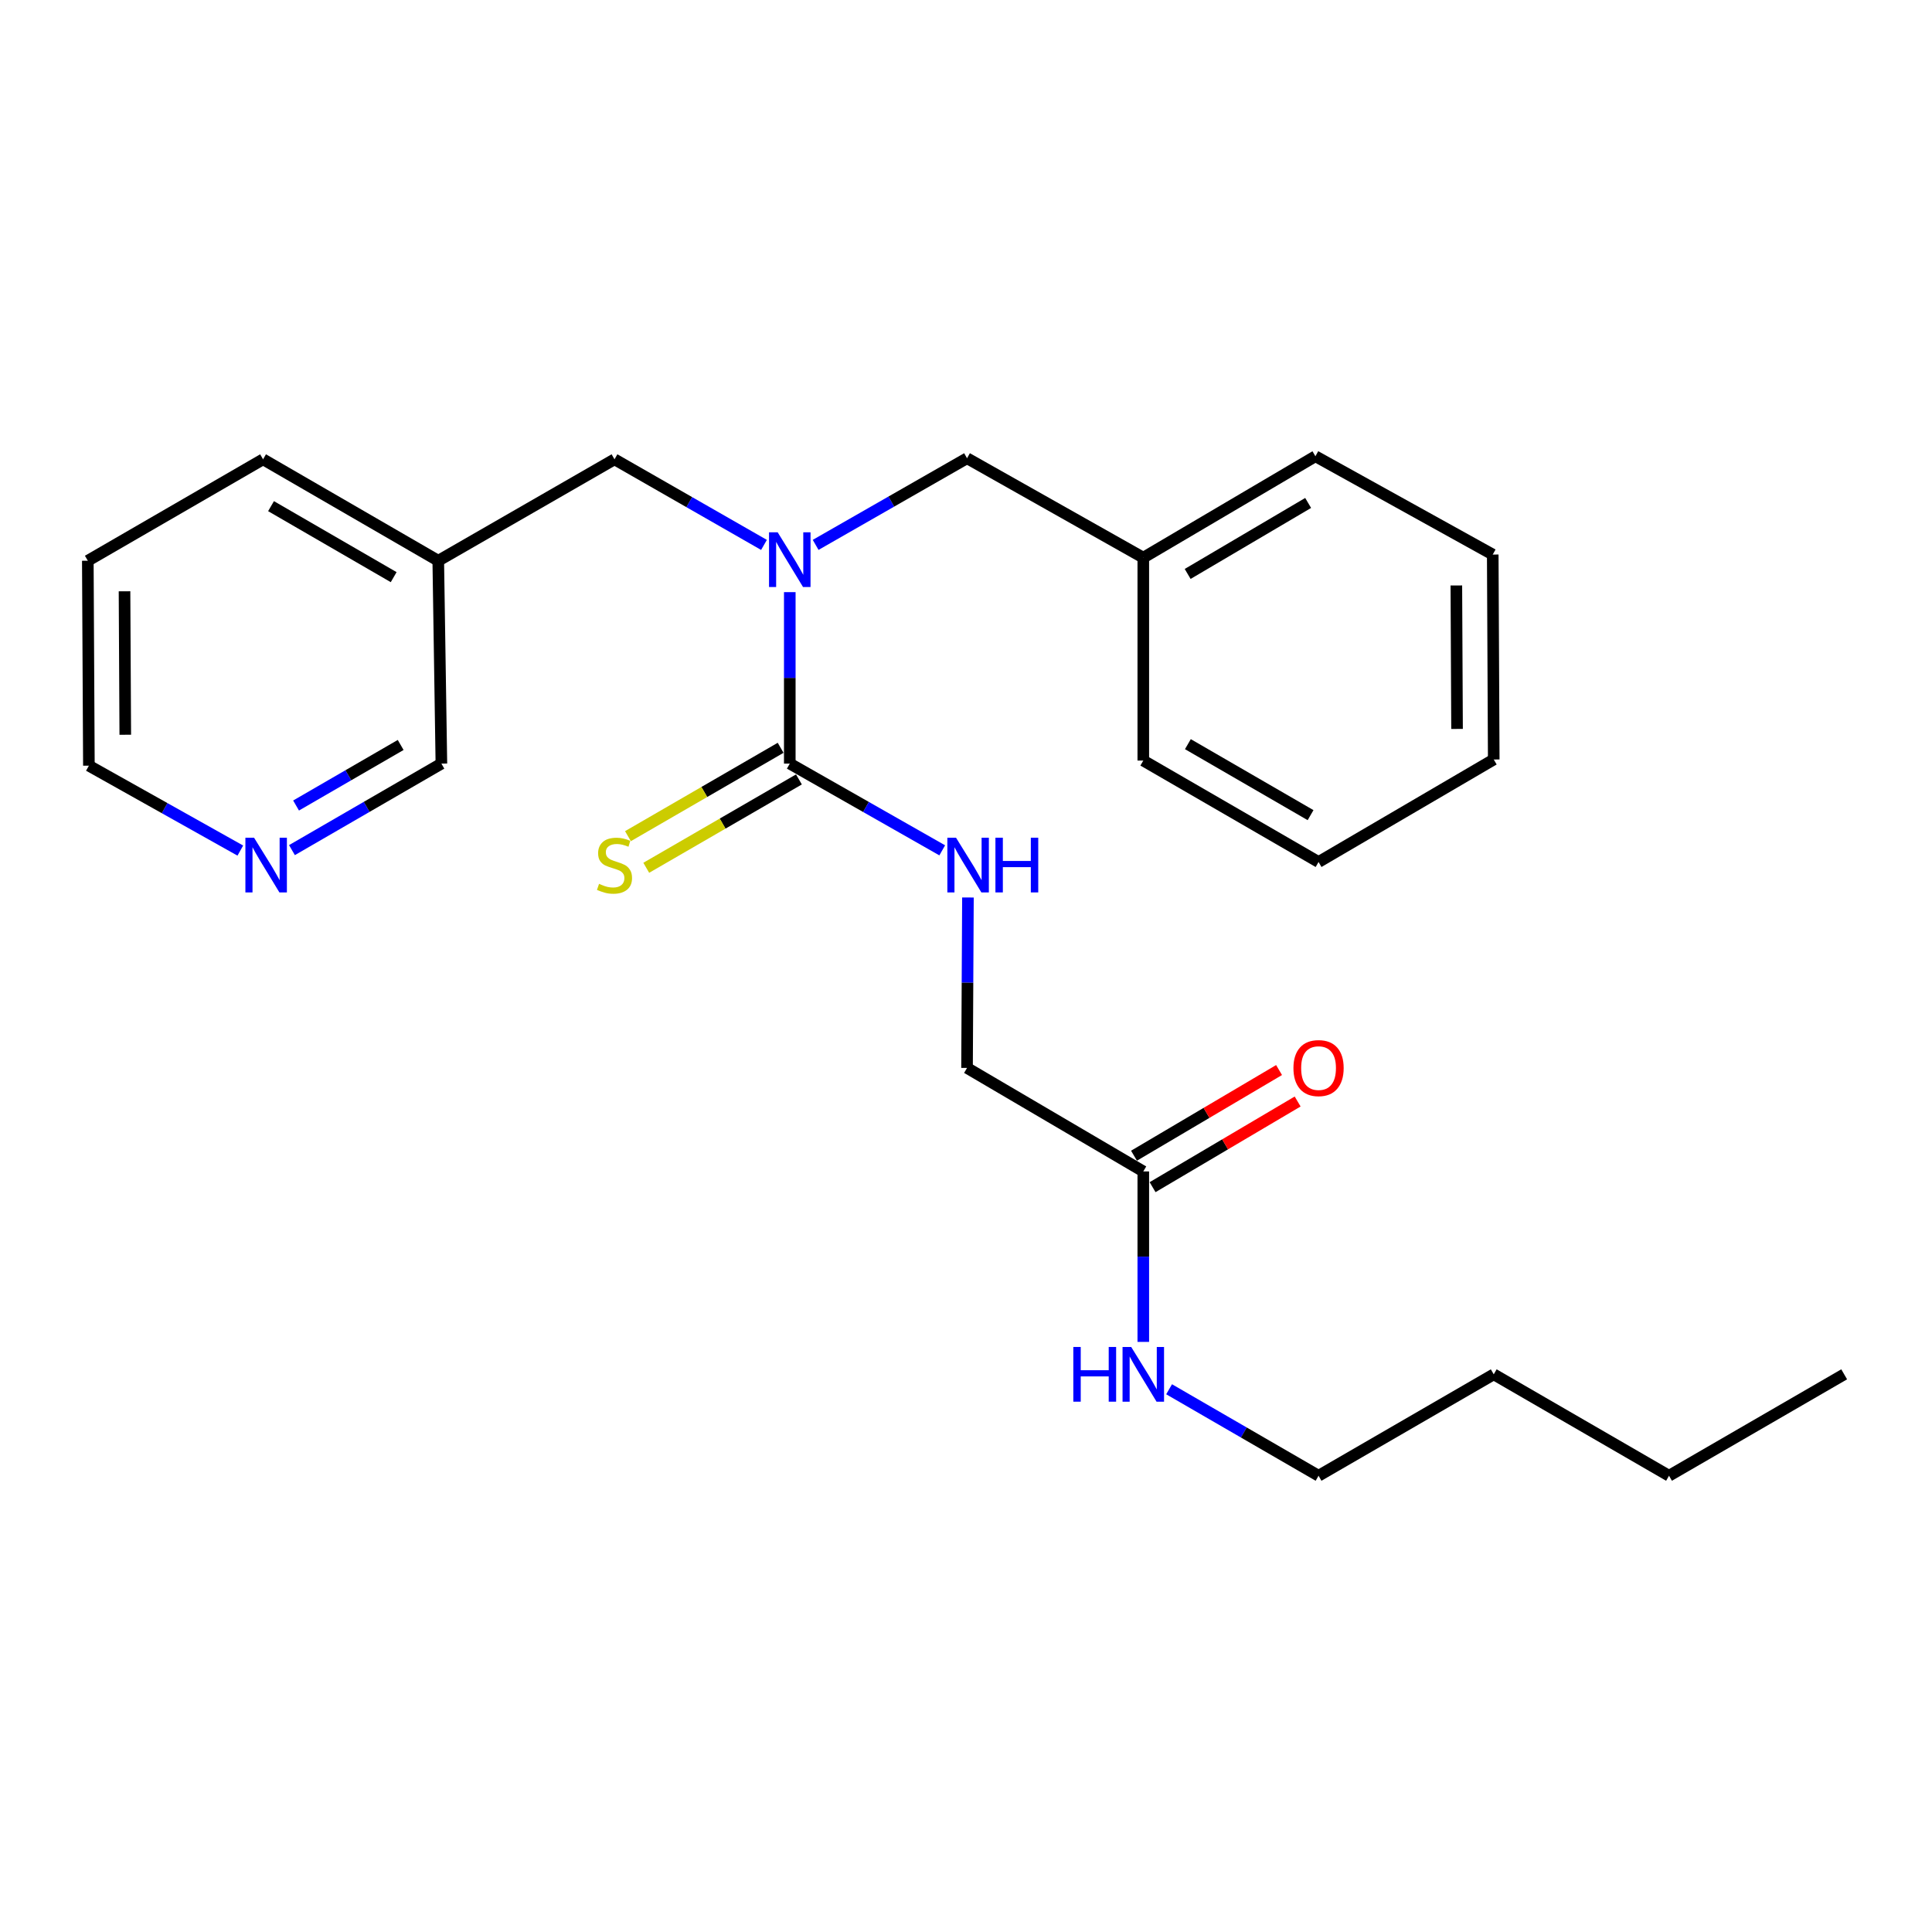 <?xml version='1.0' encoding='iso-8859-1'?>
<svg version='1.1' baseProfile='full'
              xmlns='http://www.w3.org/2000/svg'
                      xmlns:rdkit='http://www.rdkit.org/xml'
                      xmlns:xlink='http://www.w3.org/1999/xlink'
                  xml:space='preserve'
width='1000px' height='1000px' viewBox='0 0 1000 1000'>
<!-- END OF HEADER -->
<rect style='opacity:1.0;fill:#FFFFFF;stroke:none' width='1000' height='1000' x='0' y='0'> </rect>
<path class='bond-0' d='M 408.79,395.246 L 408.79,350.868' style='fill:none;fill-rule:evenodd;stroke:#000000;stroke-width:6px;stroke-linecap:butt;stroke-linejoin:miter;stroke-opacity:1' />
<path class='bond-0' d='M 408.79,350.868 L 408.79,306.491' style='fill:none;fill-rule:evenodd;stroke:#0000FF;stroke-width:6px;stroke-linecap:butt;stroke-linejoin:miter;stroke-opacity:1' />
<path class='bond-1' d='M 408.79,395.246 L 448.244,417.69' style='fill:none;fill-rule:evenodd;stroke:#000000;stroke-width:6px;stroke-linecap:butt;stroke-linejoin:miter;stroke-opacity:1' />
<path class='bond-1' d='M 448.244,417.69 L 487.698,440.134' style='fill:none;fill-rule:evenodd;stroke:#0000FF;stroke-width:6px;stroke-linecap:butt;stroke-linejoin:miter;stroke-opacity:1' />
<path class='bond-2' d='M 404.053,387.06 L 364.54,409.929' style='fill:none;fill-rule:evenodd;stroke:#000000;stroke-width:6px;stroke-linecap:butt;stroke-linejoin:miter;stroke-opacity:1' />
<path class='bond-2' d='M 364.54,409.929 L 325.028,432.797' style='fill:none;fill-rule:evenodd;stroke:#CCCC00;stroke-width:6px;stroke-linecap:butt;stroke-linejoin:miter;stroke-opacity:1' />
<path class='bond-2' d='M 413.528,403.431 L 374.015,426.299' style='fill:none;fill-rule:evenodd;stroke:#000000;stroke-width:6px;stroke-linecap:butt;stroke-linejoin:miter;stroke-opacity:1' />
<path class='bond-2' d='M 374.015,426.299 L 334.502,449.167' style='fill:none;fill-rule:evenodd;stroke:#CCCC00;stroke-width:6px;stroke-linecap:butt;stroke-linejoin:miter;stroke-opacity:1' />
<path class='bond-4' d='M 395.437,282.046 L 356.75,259.893' style='fill:none;fill-rule:evenodd;stroke:#0000FF;stroke-width:6px;stroke-linecap:butt;stroke-linejoin:miter;stroke-opacity:1' />
<path class='bond-4' d='M 356.75,259.893 L 318.064,237.741' style='fill:none;fill-rule:evenodd;stroke:#000000;stroke-width:6px;stroke-linecap:butt;stroke-linejoin:miter;stroke-opacity:1' />
<path class='bond-5' d='M 422.173,282.033 L 461.355,259.609' style='fill:none;fill-rule:evenodd;stroke:#0000FF;stroke-width:6px;stroke-linecap:butt;stroke-linejoin:miter;stroke-opacity:1' />
<path class='bond-5' d='M 461.355,259.609 L 500.536,237.184' style='fill:none;fill-rule:evenodd;stroke:#000000;stroke-width:6px;stroke-linecap:butt;stroke-linejoin:miter;stroke-opacity:1' />
<path class='bond-9' d='M 501.004,464.539 L 500.77,508.65' style='fill:none;fill-rule:evenodd;stroke:#0000FF;stroke-width:6px;stroke-linecap:butt;stroke-linejoin:miter;stroke-opacity:1' />
<path class='bond-9' d='M 500.77,508.65 L 500.536,552.761' style='fill:none;fill-rule:evenodd;stroke:#000000;stroke-width:6px;stroke-linecap:butt;stroke-linejoin:miter;stroke-opacity:1' />
<path class='bond-3' d='M 591.767,606.331 L 500.536,552.761' style='fill:none;fill-rule:evenodd;stroke:#000000;stroke-width:6px;stroke-linecap:butt;stroke-linejoin:miter;stroke-opacity:1' />
<path class='bond-7' d='M 596.575,614.474 L 634.116,592.305' style='fill:none;fill-rule:evenodd;stroke:#000000;stroke-width:6px;stroke-linecap:butt;stroke-linejoin:miter;stroke-opacity:1' />
<path class='bond-7' d='M 634.116,592.305 L 671.657,570.136' style='fill:none;fill-rule:evenodd;stroke:#FF0000;stroke-width:6px;stroke-linecap:butt;stroke-linejoin:miter;stroke-opacity:1' />
<path class='bond-7' d='M 586.958,598.187 L 624.499,576.018' style='fill:none;fill-rule:evenodd;stroke:#000000;stroke-width:6px;stroke-linecap:butt;stroke-linejoin:miter;stroke-opacity:1' />
<path class='bond-7' d='M 624.499,576.018 L 662.04,553.85' style='fill:none;fill-rule:evenodd;stroke:#FF0000;stroke-width:6px;stroke-linecap:butt;stroke-linejoin:miter;stroke-opacity:1' />
<path class='bond-10' d='M 591.767,606.331 L 591.767,650.447' style='fill:none;fill-rule:evenodd;stroke:#000000;stroke-width:6px;stroke-linecap:butt;stroke-linejoin:miter;stroke-opacity:1' />
<path class='bond-10' d='M 591.767,650.447 L 591.767,694.562' style='fill:none;fill-rule:evenodd;stroke:#0000FF;stroke-width:6px;stroke-linecap:butt;stroke-linejoin:miter;stroke-opacity:1' />
<path class='bond-8' d='M 318.064,237.741 L 226.844,290.239' style='fill:none;fill-rule:evenodd;stroke:#000000;stroke-width:6px;stroke-linecap:butt;stroke-linejoin:miter;stroke-opacity:1' />
<path class='bond-11' d='M 500.536,237.184 L 591.767,288.652' style='fill:none;fill-rule:evenodd;stroke:#000000;stroke-width:6px;stroke-linecap:butt;stroke-linejoin:miter;stroke-opacity:1' />
<path class='bond-6' d='M 151.117,440.02 L 189.79,417.633' style='fill:none;fill-rule:evenodd;stroke:#0000FF;stroke-width:6px;stroke-linecap:butt;stroke-linejoin:miter;stroke-opacity:1' />
<path class='bond-6' d='M 189.79,417.633 L 228.462,395.246' style='fill:none;fill-rule:evenodd;stroke:#000000;stroke-width:6px;stroke-linecap:butt;stroke-linejoin:miter;stroke-opacity:1' />
<path class='bond-6' d='M 153.243,416.934 L 180.314,401.263' style='fill:none;fill-rule:evenodd;stroke:#0000FF;stroke-width:6px;stroke-linecap:butt;stroke-linejoin:miter;stroke-opacity:1' />
<path class='bond-6' d='M 180.314,401.263 L 207.384,385.592' style='fill:none;fill-rule:evenodd;stroke:#000000;stroke-width:6px;stroke-linecap:butt;stroke-linejoin:miter;stroke-opacity:1' />
<path class='bond-26' d='M 124.387,440.259 L 85.2,418.288' style='fill:none;fill-rule:evenodd;stroke:#0000FF;stroke-width:6px;stroke-linecap:butt;stroke-linejoin:miter;stroke-opacity:1' />
<path class='bond-26' d='M 85.2,418.288 L 46.011,396.317' style='fill:none;fill-rule:evenodd;stroke:#000000;stroke-width:6px;stroke-linecap:butt;stroke-linejoin:miter;stroke-opacity:1' />
<path class='bond-12' d='M 226.844,290.239 L 228.462,395.246' style='fill:none;fill-rule:evenodd;stroke:#000000;stroke-width:6px;stroke-linecap:butt;stroke-linejoin:miter;stroke-opacity:1' />
<path class='bond-14' d='M 226.844,290.239 L 136.16,237.741' style='fill:none;fill-rule:evenodd;stroke:#000000;stroke-width:6px;stroke-linecap:butt;stroke-linejoin:miter;stroke-opacity:1' />
<path class='bond-14' d='M 203.765,298.733 L 140.286,261.985' style='fill:none;fill-rule:evenodd;stroke:#000000;stroke-width:6px;stroke-linecap:butt;stroke-linejoin:miter;stroke-opacity:1' />
<path class='bond-15' d='M 605.127,719.08 L 643.805,741.463' style='fill:none;fill-rule:evenodd;stroke:#0000FF;stroke-width:6px;stroke-linecap:butt;stroke-linejoin:miter;stroke-opacity:1' />
<path class='bond-15' d='M 643.805,741.463 L 682.482,763.846' style='fill:none;fill-rule:evenodd;stroke:#000000;stroke-width:6px;stroke-linecap:butt;stroke-linejoin:miter;stroke-opacity:1' />
<path class='bond-16' d='M 591.767,288.652 L 680.854,236.154' style='fill:none;fill-rule:evenodd;stroke:#000000;stroke-width:6px;stroke-linecap:butt;stroke-linejoin:miter;stroke-opacity:1' />
<path class='bond-16' d='M 614.732,297.073 L 677.093,260.324' style='fill:none;fill-rule:evenodd;stroke:#000000;stroke-width:6px;stroke-linecap:butt;stroke-linejoin:miter;stroke-opacity:1' />
<path class='bond-17' d='M 591.767,288.652 L 591.767,393.669' style='fill:none;fill-rule:evenodd;stroke:#000000;stroke-width:6px;stroke-linecap:butt;stroke-linejoin:miter;stroke-opacity:1' />
<path class='bond-13' d='M 46.011,396.317 L 45.455,290.239' style='fill:none;fill-rule:evenodd;stroke:#000000;stroke-width:6px;stroke-linecap:butt;stroke-linejoin:miter;stroke-opacity:1' />
<path class='bond-13' d='M 64.842,380.306 L 64.452,306.051' style='fill:none;fill-rule:evenodd;stroke:#000000;stroke-width:6px;stroke-linecap:butt;stroke-linejoin:miter;stroke-opacity:1' />
<path class='bond-20' d='M 136.16,237.741 L 45.455,290.239' style='fill:none;fill-rule:evenodd;stroke:#000000;stroke-width:6px;stroke-linecap:butt;stroke-linejoin:miter;stroke-opacity:1' />
<path class='bond-18' d='M 682.482,763.846 L 773.156,711.348' style='fill:none;fill-rule:evenodd;stroke:#000000;stroke-width:6px;stroke-linecap:butt;stroke-linejoin:miter;stroke-opacity:1' />
<path class='bond-23' d='M 680.854,236.154 L 772.641,287.034' style='fill:none;fill-rule:evenodd;stroke:#000000;stroke-width:6px;stroke-linecap:butt;stroke-linejoin:miter;stroke-opacity:1' />
<path class='bond-22' d='M 591.767,393.669 L 682.482,446.167' style='fill:none;fill-rule:evenodd;stroke:#000000;stroke-width:6px;stroke-linecap:butt;stroke-linejoin:miter;stroke-opacity:1' />
<path class='bond-22' d='M 614.848,385.173 L 678.349,421.922' style='fill:none;fill-rule:evenodd;stroke:#000000;stroke-width:6px;stroke-linecap:butt;stroke-linejoin:miter;stroke-opacity:1' />
<path class='bond-19' d='M 773.156,711.348 L 863.882,763.846' style='fill:none;fill-rule:evenodd;stroke:#000000;stroke-width:6px;stroke-linecap:butt;stroke-linejoin:miter;stroke-opacity:1' />
<path class='bond-21' d='M 863.882,763.846 L 954.545,711.348' style='fill:none;fill-rule:evenodd;stroke:#000000;stroke-width:6px;stroke-linecap:butt;stroke-linejoin:miter;stroke-opacity:1' />
<path class='bond-24' d='M 682.482,446.167 L 773.156,393.112' style='fill:none;fill-rule:evenodd;stroke:#000000;stroke-width:6px;stroke-linecap:butt;stroke-linejoin:miter;stroke-opacity:1' />
<path class='bond-25' d='M 772.641,287.034 L 773.156,393.112' style='fill:none;fill-rule:evenodd;stroke:#000000;stroke-width:6px;stroke-linecap:butt;stroke-linejoin:miter;stroke-opacity:1' />
<path class='bond-25' d='M 753.804,303.038 L 754.165,377.292' style='fill:none;fill-rule:evenodd;stroke:#000000;stroke-width:6px;stroke-linecap:butt;stroke-linejoin:miter;stroke-opacity:1' />
<path  class='atom-1' d='M 402.53 275.532
L 411.81 290.532
Q 412.73 292.012, 414.21 294.692
Q 415.69 297.372, 415.77 297.532
L 415.77 275.532
L 419.53 275.532
L 419.53 303.852
L 415.65 303.852
L 405.69 287.452
Q 404.53 285.532, 403.29 283.332
Q 402.09 281.132, 401.73 280.452
L 401.73 303.852
L 398.05 303.852
L 398.05 275.532
L 402.53 275.532
' fill='#0000FF'/>
<path  class='atom-2' d='M 494.833 433.594
L 504.113 448.594
Q 505.033 450.074, 506.513 452.754
Q 507.993 455.434, 508.073 455.594
L 508.073 433.594
L 511.833 433.594
L 511.833 461.914
L 507.953 461.914
L 497.993 445.514
Q 496.833 443.594, 495.593 441.394
Q 494.393 439.194, 494.033 438.514
L 494.033 461.914
L 490.353 461.914
L 490.353 433.594
L 494.833 433.594
' fill='#0000FF'/>
<path  class='atom-2' d='M 515.233 433.594
L 519.073 433.594
L 519.073 445.634
L 533.553 445.634
L 533.553 433.594
L 537.393 433.594
L 537.393 461.914
L 533.553 461.914
L 533.553 448.834
L 519.073 448.834
L 519.073 461.914
L 515.233 461.914
L 515.233 433.594
' fill='#0000FF'/>
<path  class='atom-3' d='M 310.064 457.474
Q 310.384 457.594, 311.704 458.154
Q 313.024 458.714, 314.464 459.074
Q 315.944 459.394, 317.384 459.394
Q 320.064 459.394, 321.624 458.114
Q 323.184 456.794, 323.184 454.514
Q 323.184 452.954, 322.384 451.994
Q 321.624 451.034, 320.424 450.514
Q 319.224 449.994, 317.224 449.394
Q 314.704 448.634, 313.184 447.914
Q 311.704 447.194, 310.624 445.674
Q 309.584 444.154, 309.584 441.594
Q 309.584 438.034, 311.984 435.834
Q 314.424 433.634, 319.224 433.634
Q 322.504 433.634, 326.224 435.194
L 325.304 438.274
Q 321.904 436.874, 319.344 436.874
Q 316.584 436.874, 315.064 438.034
Q 313.544 439.154, 313.584 441.114
Q 313.584 442.634, 314.344 443.554
Q 315.144 444.474, 316.264 444.994
Q 317.424 445.514, 319.344 446.114
Q 321.904 446.914, 323.424 447.714
Q 324.944 448.514, 326.024 450.154
Q 327.144 451.754, 327.144 454.514
Q 327.144 458.434, 324.504 460.554
Q 321.904 462.634, 317.544 462.634
Q 315.024 462.634, 313.104 462.074
Q 311.224 461.554, 308.984 460.634
L 310.064 457.474
' fill='#CCCC00'/>
<path  class='atom-7' d='M 131.497 433.594
L 140.777 448.594
Q 141.697 450.074, 143.177 452.754
Q 144.657 455.434, 144.737 455.594
L 144.737 433.594
L 148.497 433.594
L 148.497 461.914
L 144.617 461.914
L 134.657 445.514
Q 133.497 443.594, 132.257 441.394
Q 131.057 439.194, 130.697 438.514
L 130.697 461.914
L 127.017 461.914
L 127.017 433.594
L 131.497 433.594
' fill='#0000FF'/>
<path  class='atom-8' d='M 669.482 552.841
Q 669.482 546.041, 672.842 542.241
Q 676.202 538.441, 682.482 538.441
Q 688.762 538.441, 692.122 542.241
Q 695.482 546.041, 695.482 552.841
Q 695.482 559.721, 692.082 563.641
Q 688.682 567.521, 682.482 567.521
Q 676.242 567.521, 672.842 563.641
Q 669.482 559.761, 669.482 552.841
M 682.482 564.321
Q 686.802 564.321, 689.122 561.441
Q 691.482 558.521, 691.482 552.841
Q 691.482 547.281, 689.122 544.481
Q 686.802 541.641, 682.482 541.641
Q 678.162 541.641, 675.802 544.441
Q 673.482 547.241, 673.482 552.841
Q 673.482 558.561, 675.802 561.441
Q 678.162 564.321, 682.482 564.321
' fill='#FF0000'/>
<path  class='atom-11' d='M 555.547 697.188
L 559.387 697.188
L 559.387 709.228
L 573.867 709.228
L 573.867 697.188
L 577.707 697.188
L 577.707 725.508
L 573.867 725.508
L 573.867 712.428
L 559.387 712.428
L 559.387 725.508
L 555.547 725.508
L 555.547 697.188
' fill='#0000FF'/>
<path  class='atom-11' d='M 585.507 697.188
L 594.787 712.188
Q 595.707 713.668, 597.187 716.348
Q 598.667 719.028, 598.747 719.188
L 598.747 697.188
L 602.507 697.188
L 602.507 725.508
L 598.627 725.508
L 588.667 709.108
Q 587.507 707.188, 586.267 704.988
Q 585.067 702.788, 584.707 702.108
L 584.707 725.508
L 581.027 725.508
L 581.027 697.188
L 585.507 697.188
' fill='#0000FF'/>
</svg>
